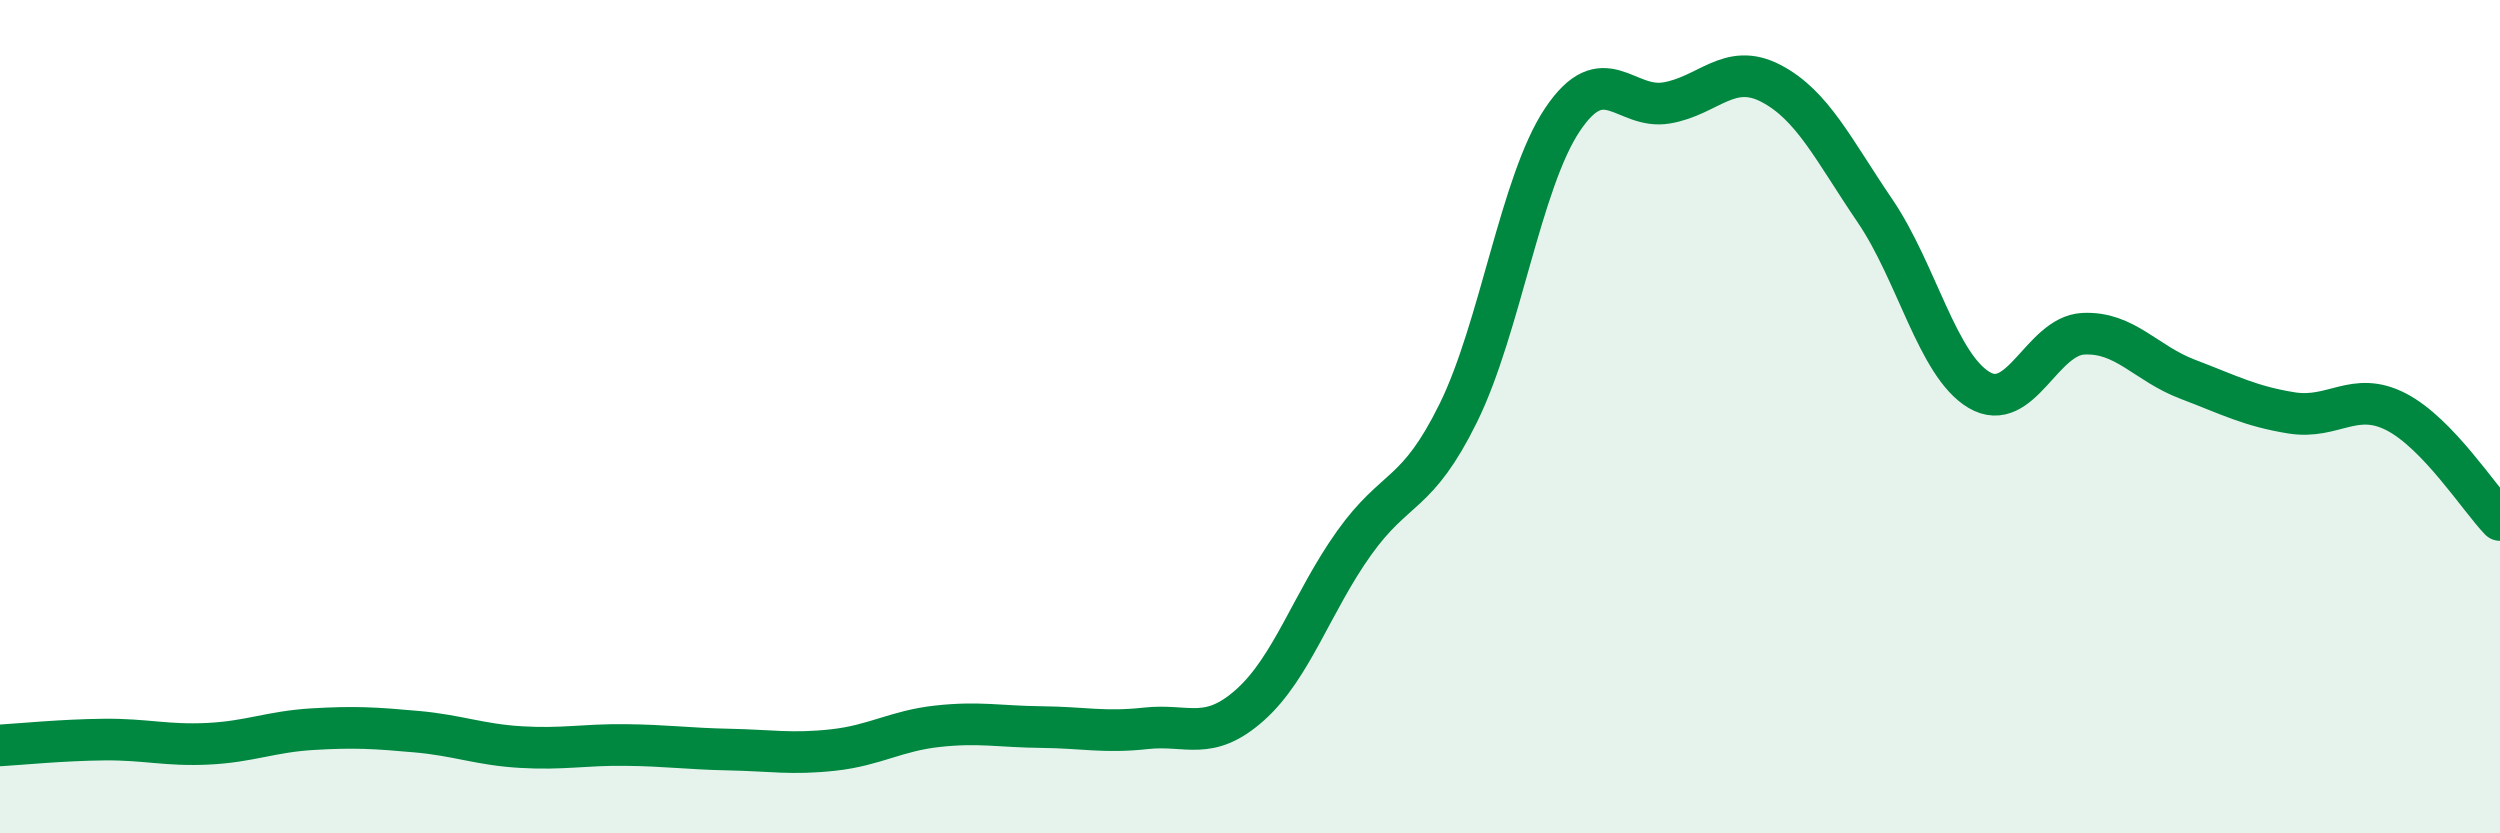 
    <svg width="60" height="20" viewBox="0 0 60 20" xmlns="http://www.w3.org/2000/svg">
      <path
        d="M 0,17.89 C 0.5,17.86 1.5,17.76 2.5,17.75 C 3.5,17.74 4,17.9 5,17.85 C 6,17.8 6.5,17.56 7.5,17.5 C 8.5,17.44 9,17.47 10,17.56 C 11,17.65 11.5,17.87 12.5,17.93 C 13.5,17.99 14,17.87 15,17.88 C 16,17.89 16.5,17.97 17.5,17.99 C 18.5,18.01 19,18.11 20,18 C 21,17.89 21.5,17.54 22.5,17.43 C 23.5,17.32 24,17.44 25,17.45 C 26,17.46 26.5,17.59 27.5,17.48 C 28.5,17.37 29,17.81 30,16.92 C 31,16.03 31.5,14.43 32.5,13.03 C 33.5,11.63 34,11.94 35,9.91 C 36,7.88 36.5,4.36 37.5,2.87 C 38.5,1.38 39,2.64 40,2.47 C 41,2.3 41.5,1.48 42.5,2 C 43.5,2.52 44,3.59 45,5.06 C 46,6.53 46.5,8.77 47.5,9.36 C 48.5,9.95 49,8.06 50,8.01 C 51,7.96 51.5,8.72 52.5,9.1 C 53.5,9.48 54,9.75 55,9.91 C 56,10.07 56.5,9.37 57.5,9.88 C 58.5,10.39 59.5,11.96 60,12.48L60 20L0 20Z"
        fill="#008740"
        opacity="0.1"
        stroke-linecap="round"
        stroke-linejoin="round"
      />
      <path
        d="M 0,17.89 C 0.5,17.86 1.5,17.76 2.5,17.75 C 3.5,17.74 4,17.9 5,17.85 C 6,17.8 6.5,17.56 7.5,17.5 C 8.5,17.44 9,17.47 10,17.56 C 11,17.65 11.5,17.87 12.5,17.93 C 13.5,17.99 14,17.87 15,17.88 C 16,17.89 16.5,17.97 17.5,17.99 C 18.5,18.01 19,18.11 20,18 C 21,17.89 21.5,17.54 22.5,17.43 C 23.5,17.32 24,17.44 25,17.45 C 26,17.46 26.5,17.59 27.5,17.48 C 28.5,17.37 29,17.81 30,16.92 C 31,16.03 31.5,14.43 32.5,13.03 C 33.5,11.63 34,11.94 35,9.91 C 36,7.88 36.5,4.36 37.5,2.87 C 38.5,1.38 39,2.64 40,2.47 C 41,2.3 41.5,1.48 42.5,2 C 43.5,2.52 44,3.59 45,5.06 C 46,6.53 46.5,8.77 47.5,9.36 C 48.5,9.95 49,8.06 50,8.01 C 51,7.96 51.5,8.72 52.5,9.1 C 53.5,9.48 54,9.75 55,9.91 C 56,10.07 56.5,9.37 57.5,9.88 C 58.5,10.39 59.5,11.96 60,12.48"
        stroke="#008740"
        stroke-width="1"
        fill="none"
        stroke-linecap="round"
        stroke-linejoin="round"
      />
    </svg>
  